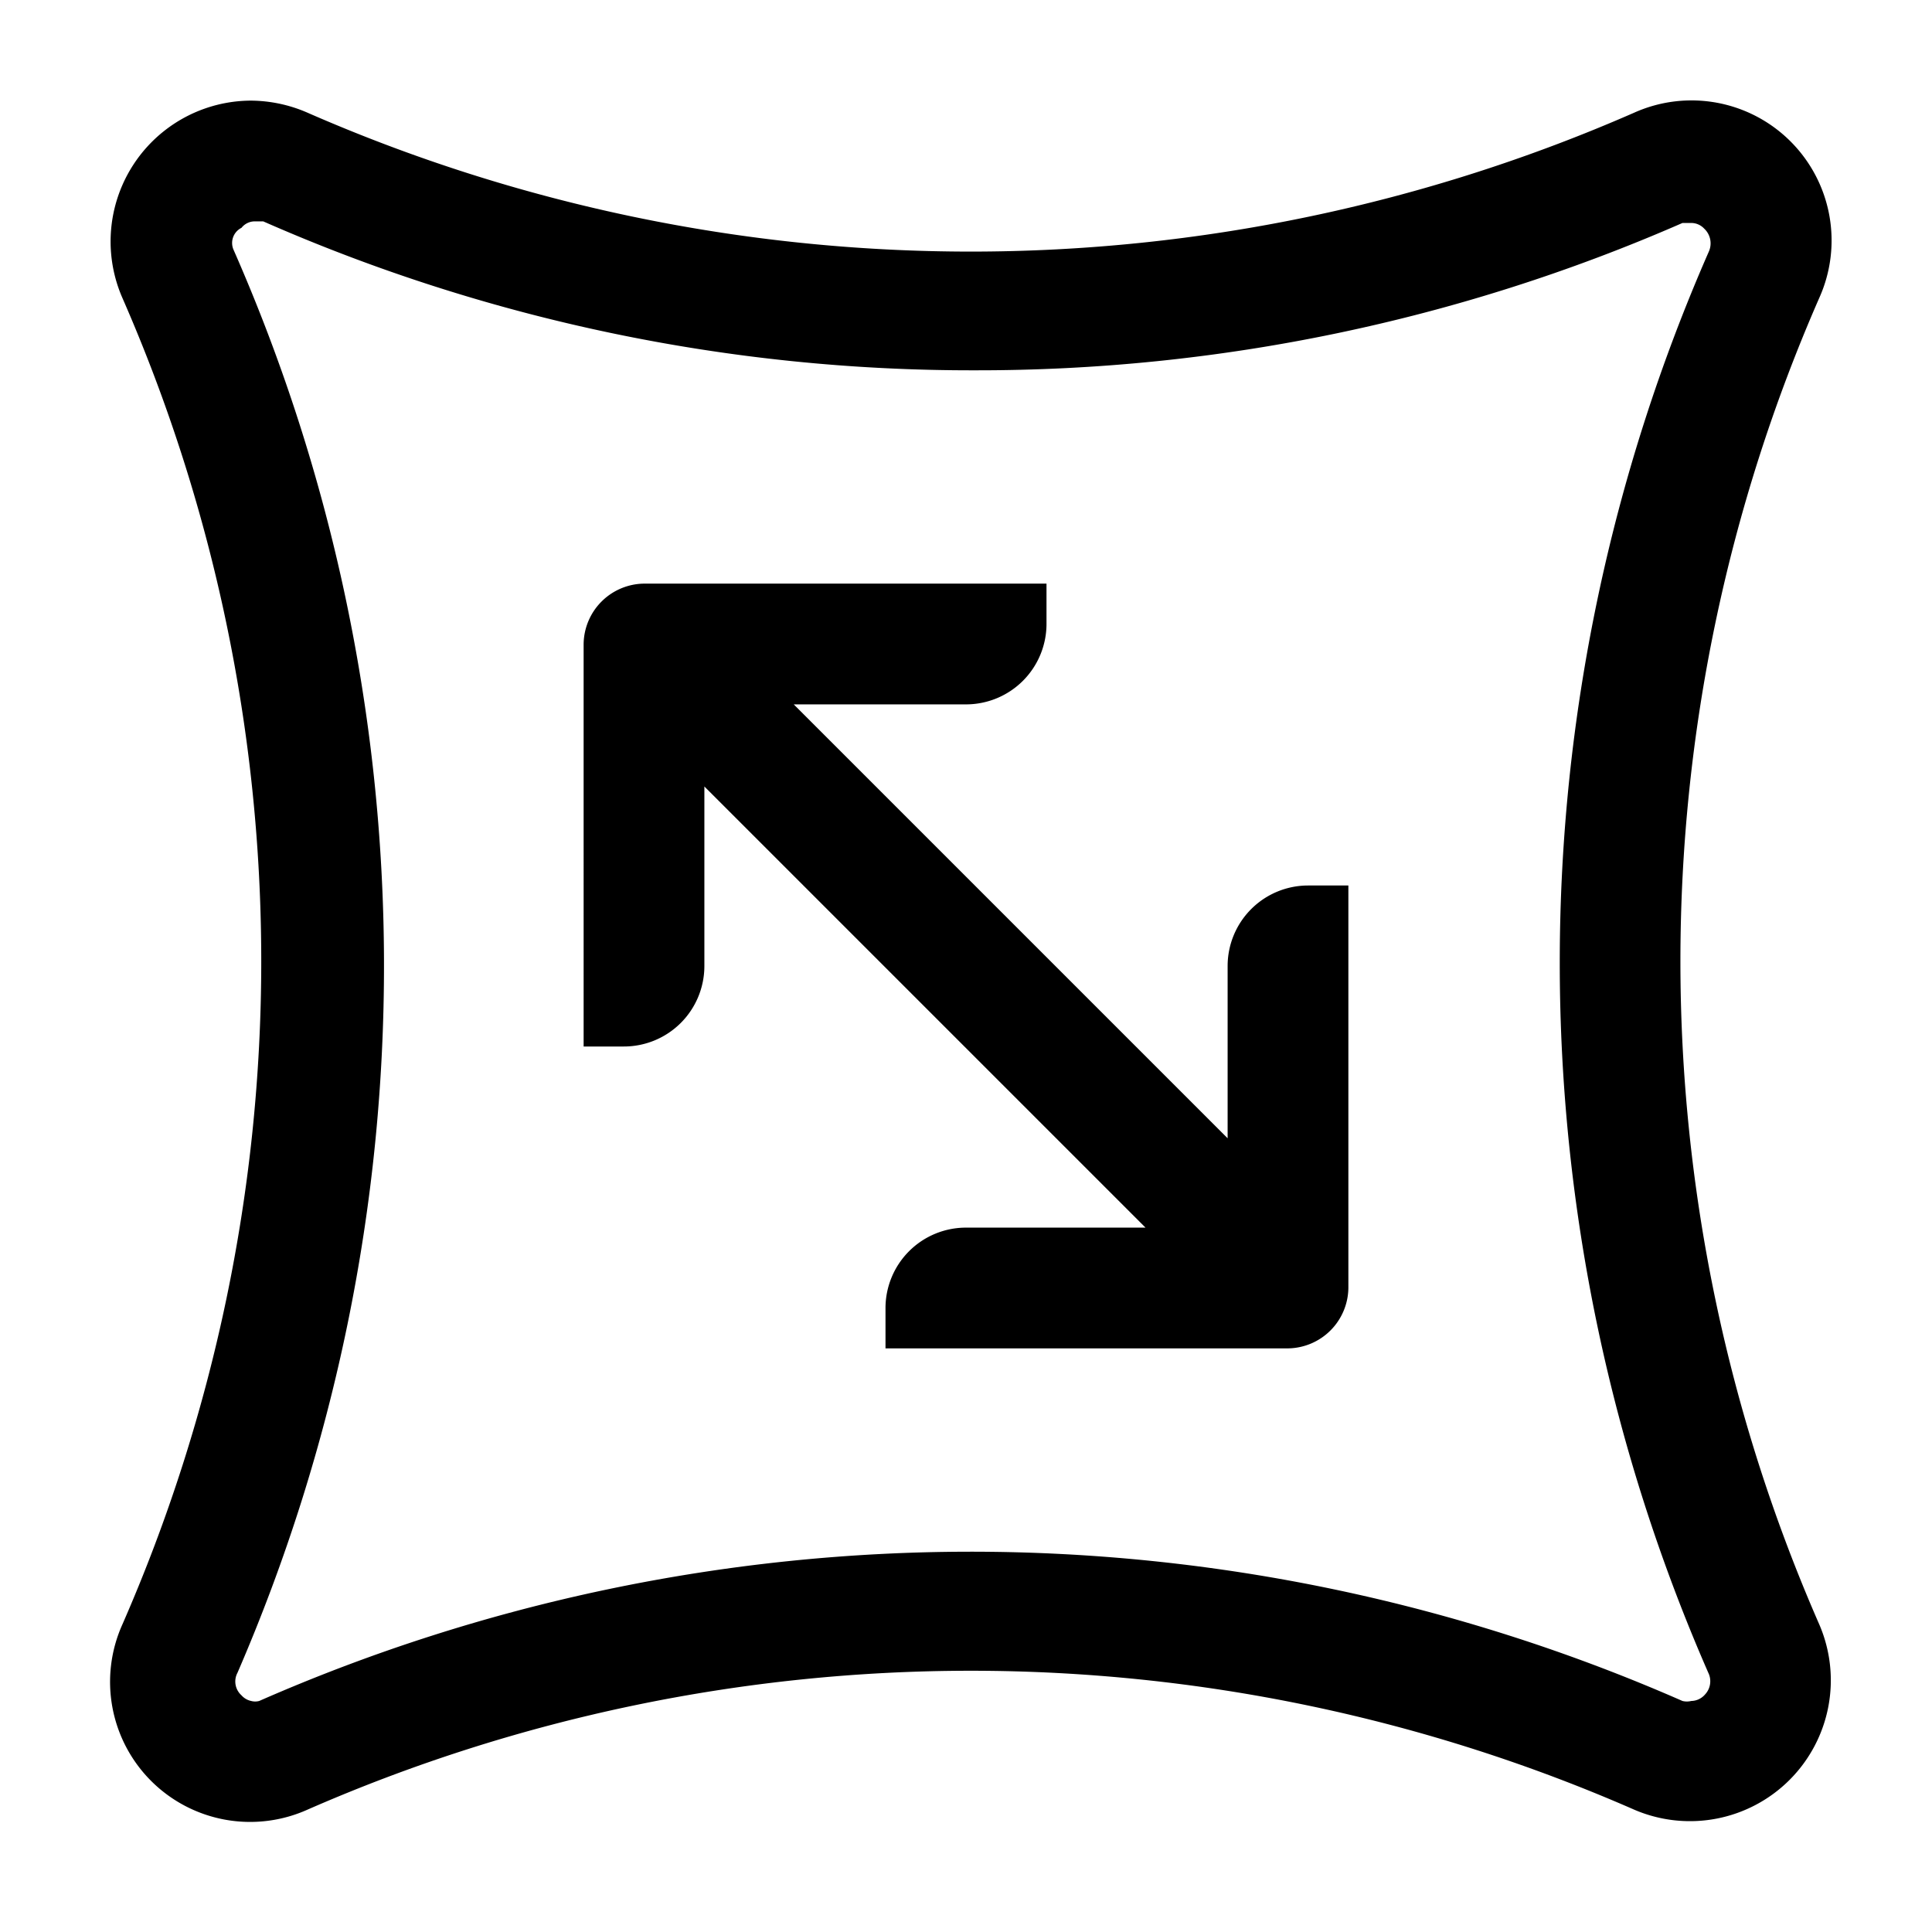 <svg xmlns="http://www.w3.org/2000/svg" viewBox="0 0 48 48" height="48" width="48"><path fill-rule="evenodd" d="M32.5 22h1v10a1.52 1.52 0 0 1-1.5 1.5H22v-1a2 2 0 0 1 2-2h4.46L17.5 19.54V24a2 2 0 0 1-2 2h-1V16a1.52 1.52 0 0 1 1.5-1.5h10v1a2 2 0 0 1-2 2h-4.28L30.5 28.28V24a2 2 0 0 1 2-2zM45.2 7.4a3.48 3.48 0 0 0-4.6-4.6 41.08 41.08 0 0 1-32.96 0 3.56 3.56 0 0 0-1.42-.3 3.5 3.5 0 0 0-3.18 4.9 41.08 41.08 0 0 1 0 32.96 3.48 3.48 0 0 0 4.6 4.6 41.08 41.08 0 0 1 32.96 0 3.5 3.5 0 0 0 4.6-4.6 41.08 41.08 0 0 1 0-32.96zm-2.84 34.7a.46.46 0 0 1-.34.16.46.46 0 0 1-.22 0 44 44 0 0 0-35.36 0 .38.38 0 0 1-.2 0 .44.44 0 0 1-.24-.14.46.46 0 0 1-.1-.56A44.2 44.2 0 0 0 5.8 6.2a.42.42 0 0 1 .2-.54.42.42 0 0 1 .34-.16h.2a43.658 43.658 0 0 0 17.68 3.7A43.66 43.66 0 0 0 41.8 5.54h.2a.44.44 0 0 1 .34.14.5.5 0 0 1 .12.56 44 44 0 0 0 0 35.36.48.48 0 0 1-.1.5z"></path></svg>